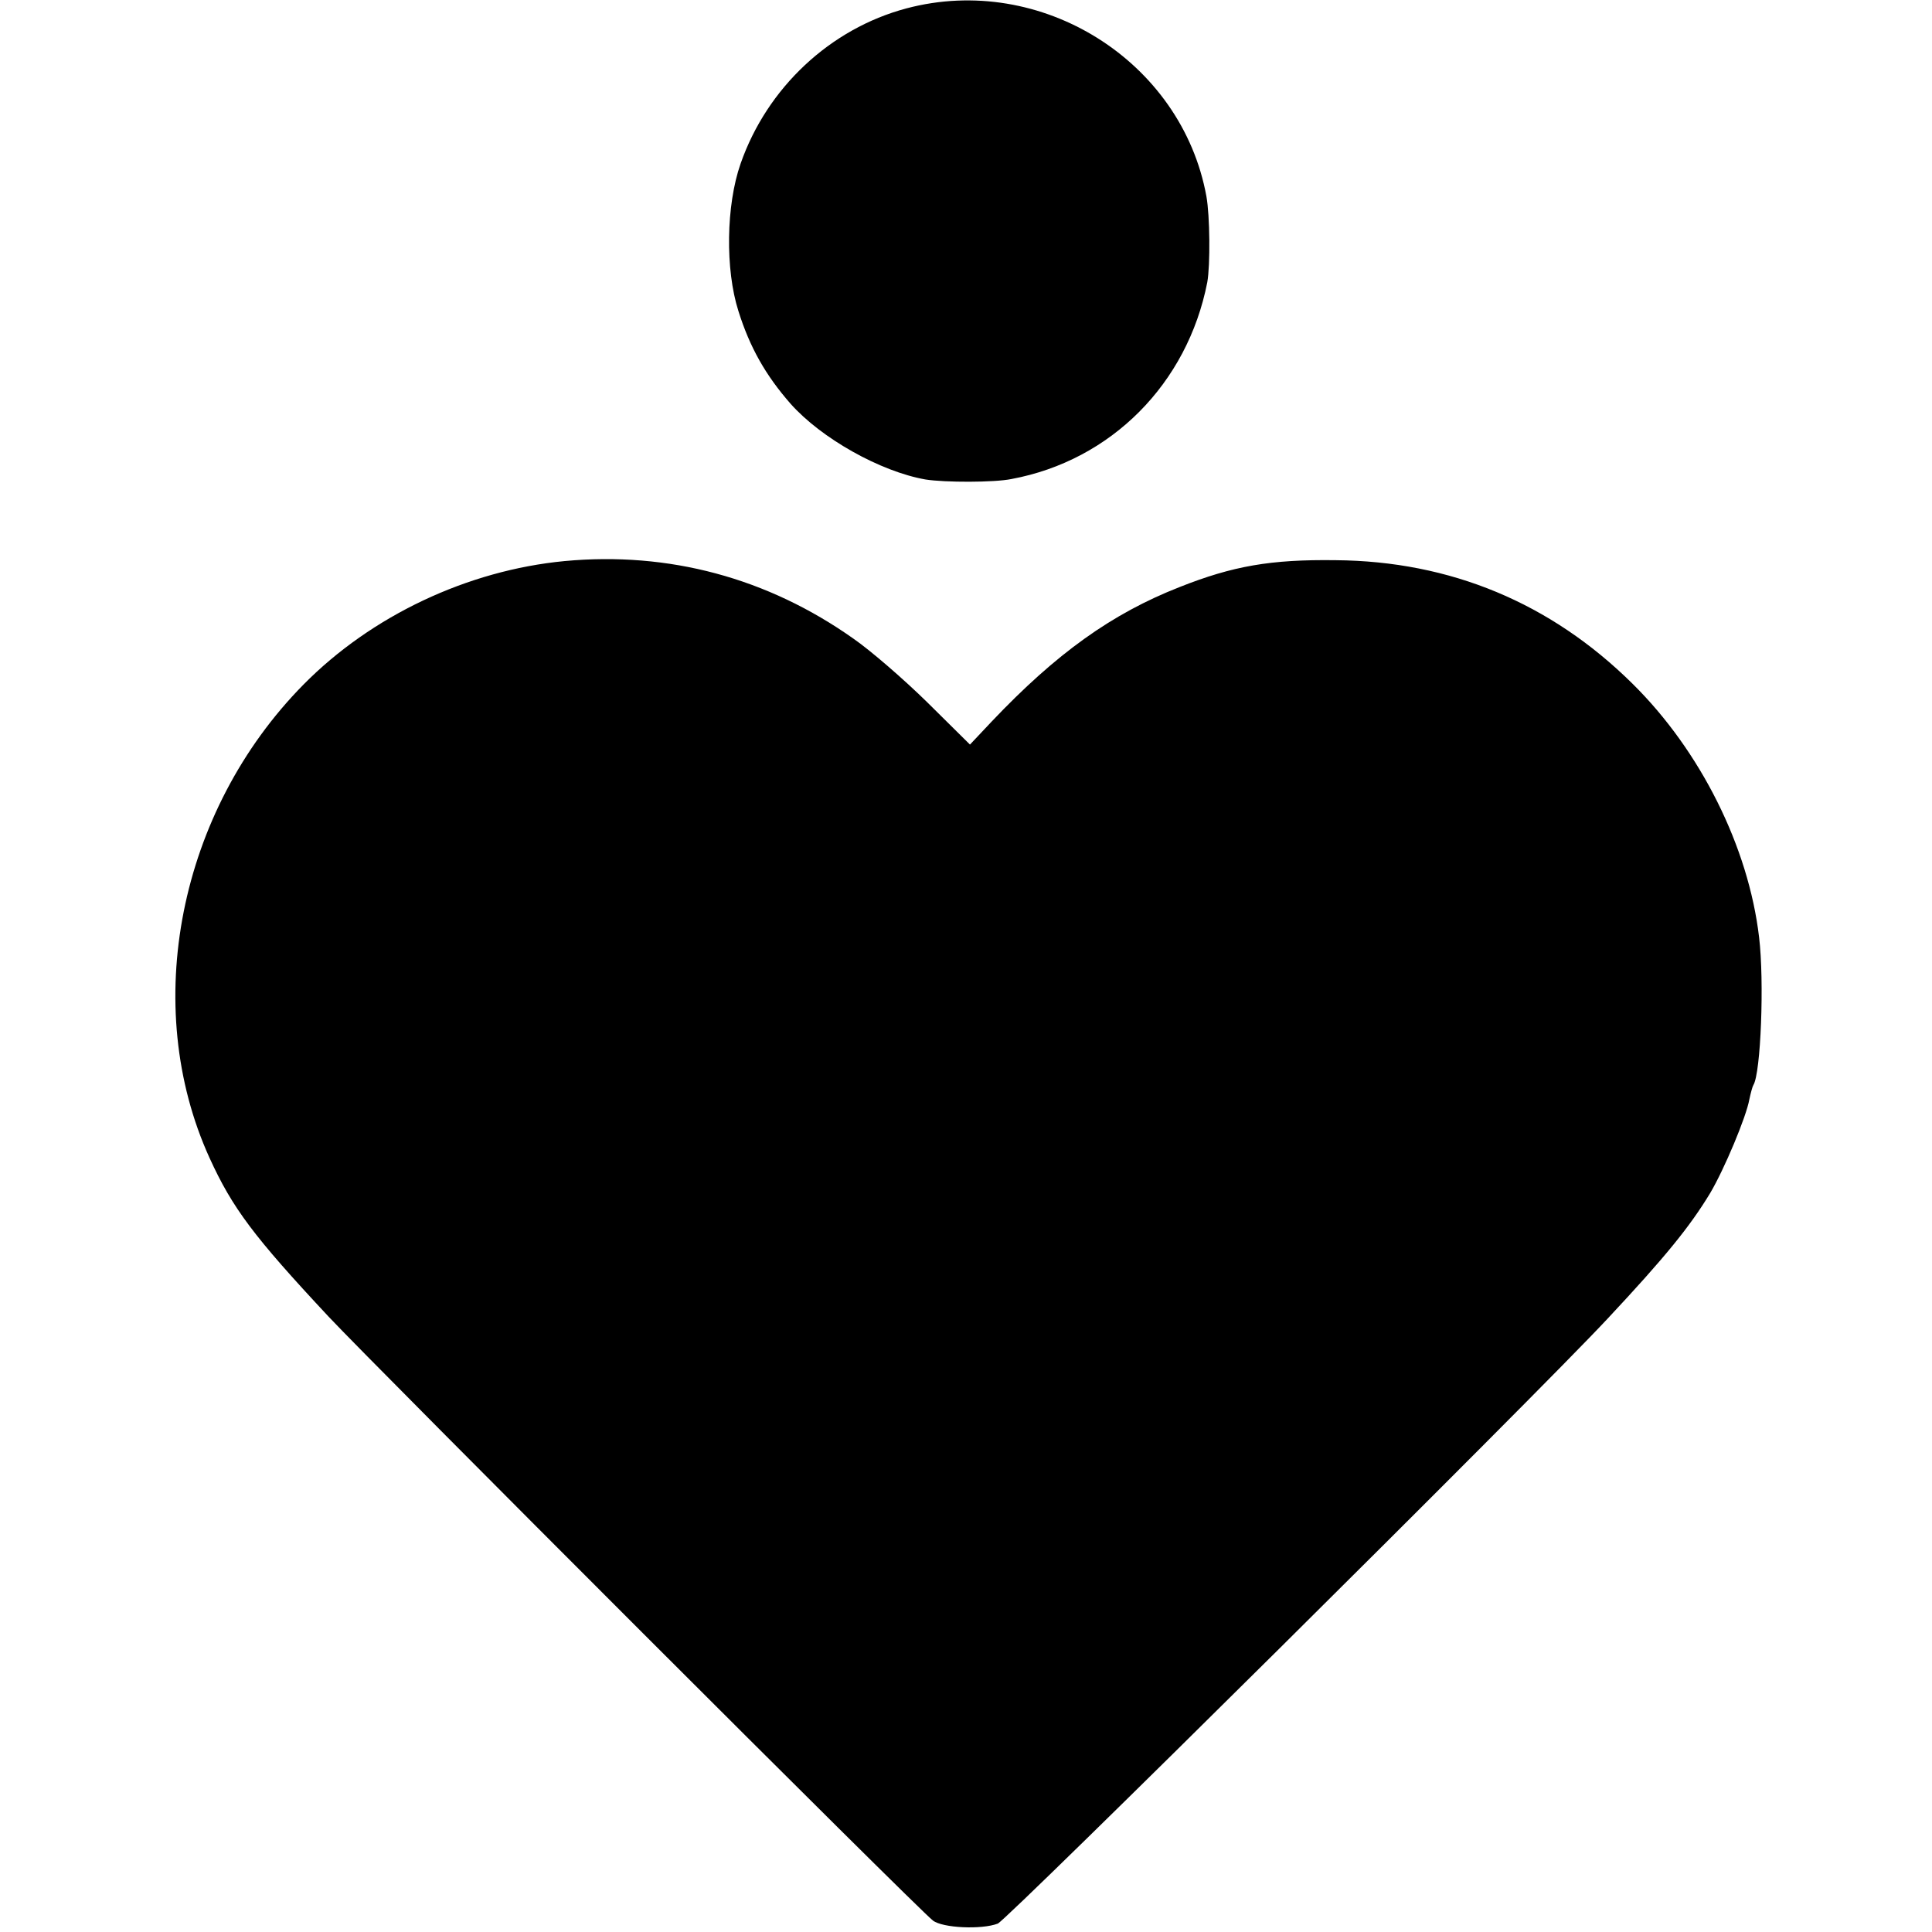 <?xml version="1.0" standalone="no"?>
<!DOCTYPE svg PUBLIC "-//W3C//DTD SVG 20010904//EN"
 "http://www.w3.org/TR/2001/REC-SVG-20010904/DTD/svg10.dtd">
<svg version="1.0" xmlns="http://www.w3.org/2000/svg"
 width="438pt" height="438pt" viewBox="0 0 438 438"
 preserveAspectRatio="xMidYMid meet">
<g transform="translate(0,438) scale(0.1,-0.1)"
fill="#000000" stroke="none">
<path d="M2055 4361 c-173 -46 -316 -180 -376 -352 -33 -94 -35 -240 -5 -334
26 -83 62 -146 118 -210 70 -79 204 -154 306 -172 44 -7 156 -7 195 1 226 42
399 216 444 446 7 39 6 151 -2 195 -56 307 -375 507 -680 426z"/>
<path d="M1280 3108 c-220 -21 -438 -124 -592 -280 -283 -287 -370 -728 -213
-1073 52 -114 100 -178 270 -360 105 -112 1339 -1346 1370 -1369 22 -17 110
-21 147 -7 21 8 1222 1199 1383 1372 130 139 186 208 232 284 32 54 82 173 89
213 3 14 7 29 9 32 17 27 25 236 13 335 -24 205 -133 423 -287 575 -185 183
-413 278 -673 280 -147 2 -233 -13 -354 -61 -153 -60 -279 -150 -426 -305
l-49 -52 -97 96 c-53 52 -128 117 -167 144 -195 138 -419 198 -655 176z"/>
</g>
</svg>
